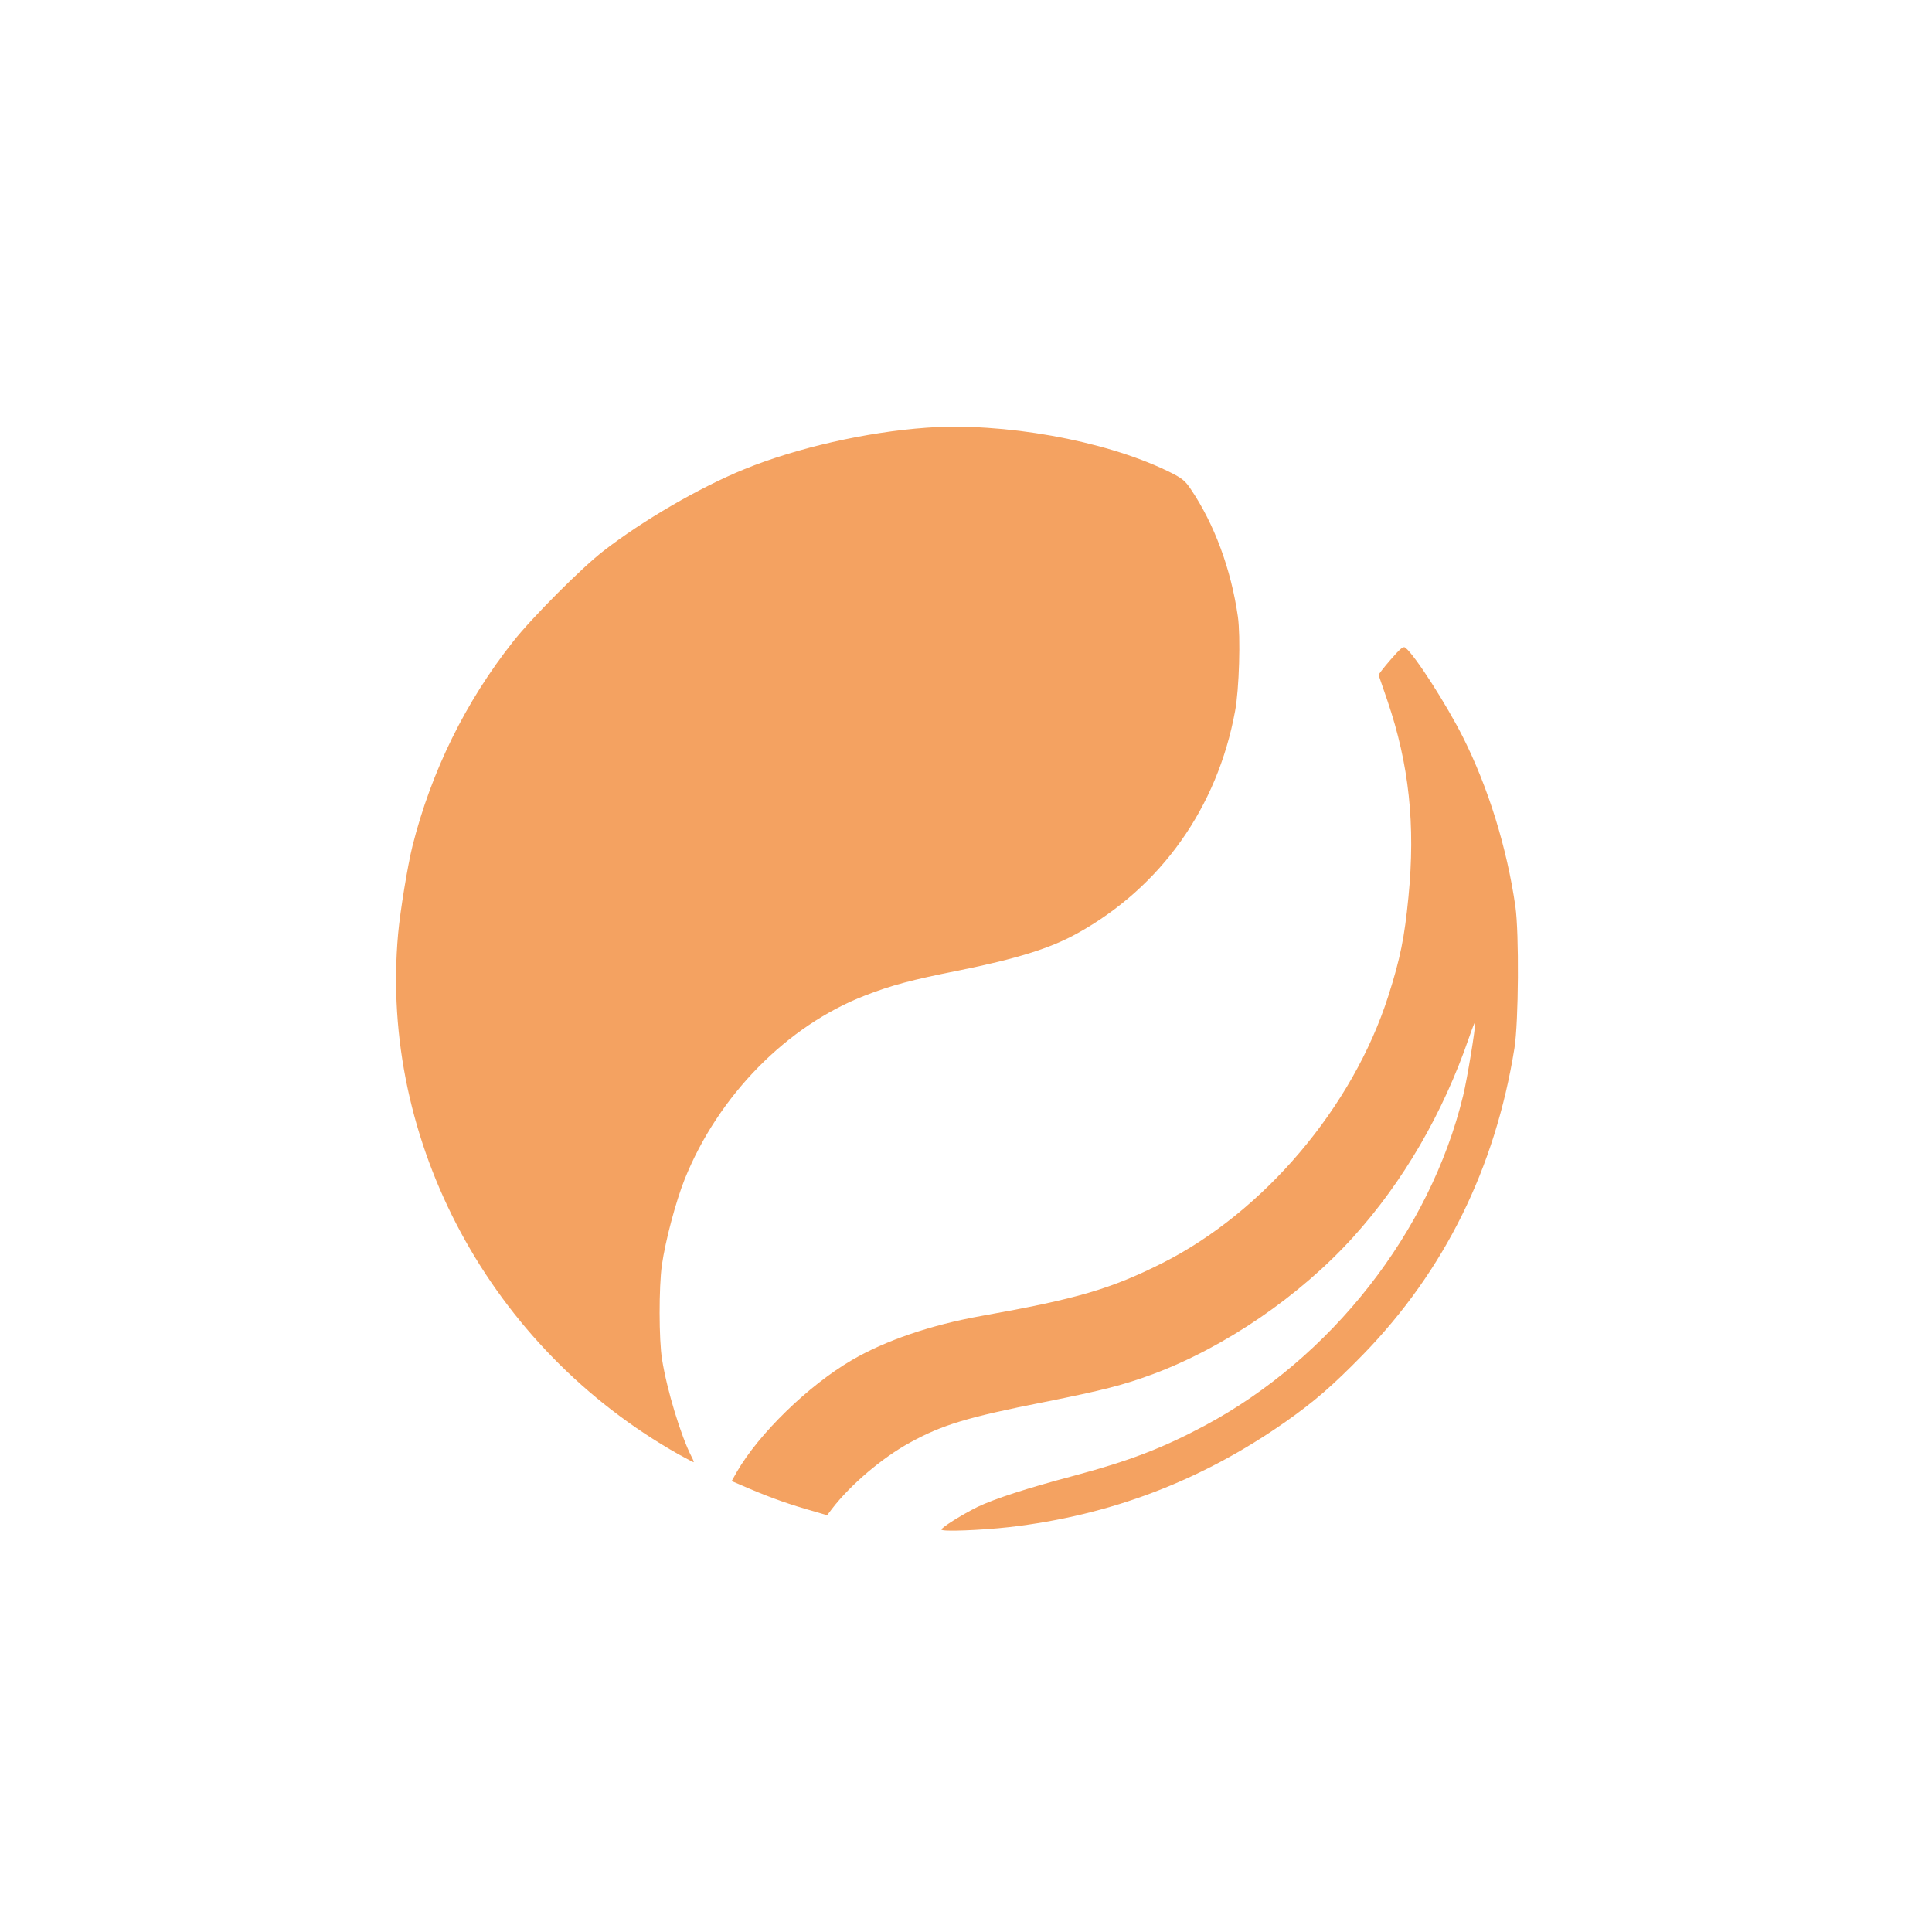 <?xml version="1.0" standalone="no"?>
<!DOCTYPE svg PUBLIC "-//W3C//DTD SVG 20010904//EN"
 "http://www.w3.org/TR/2001/REC-SVG-20010904/DTD/svg10.dtd">
<svg version="1.0" xmlns="http://www.w3.org/2000/svg"
 width="1024pt" height="1024pt" viewBox="0 0 1024 1024"
 preserveAspectRatio="xMidYMid meet">

<g transform="translate(0,1024) scale(0.1,-0.1)"
fill="#F4A261" stroke="none">
<path d="M4910 7973 c-320 -23 -688 -107 -965 -220 -238 -97 -537 -271 -745
-432 -117 -90 -380 -354 -480 -481 -252 -318 -434 -688 -534 -1085 -25 -100
-65 -343 -76 -465 -99 -1104 490 -2197 1488 -2759 41 -22 76 -41 78 -41 3 0
-2 13 -10 28 -57 110 -131 354 -157 517 -17 103 -17 384 -1 499 19 132 74 338
121 456 178 443 542 814 957 974 139 54 248 83 490 131 313 63 492 119 634
198 444 246 742 667 836 1177 22 115 30 396 15 502 -36 251 -125 491 -250 676
-31 46 -47 59 -126 97 -337 162 -869 257 -1275 228z"/>
<path d="M7370 6743 c-36 -41 -64 -78 -63 -81 1 -4 22 -65 47 -137 114 -335
149 -656 111 -1040 -21 -214 -43 -325 -107 -525 -188 -588 -659 -1144 -1200
-1416 -272 -136 -447 -188 -958 -279 -267 -48 -507 -130 -685 -234 -230 -134
-493 -390 -610 -593 l-27 -48 49 -21 c133 -58 229 -93 337 -125 l120 -35 25
33 c99 129 267 272 416 353 170 93 301 133 711 214 314 63 415 89 573 147 384
143 781 415 1064 728 264 292 475 655 613 1056 18 52 33 90 33 83 2 -31 -42
-299 -64 -390 -175 -722 -699 -1391 -1371 -1750 -221 -118 -398 -186 -689
-264 -253 -67 -424 -123 -514 -166 -84 -42 -191 -109 -191 -120 0 -12 208 -4
360 13 536 62 1019 246 1465 559 152 107 249 191 411 357 430 443 699 986 801
1623 22 138 25 609 5 750 -45 312 -143 629 -278 898 -88 174 -253 432 -305
474 -11 9 -26 -3 -79 -64z"/>
</g>
</svg>
